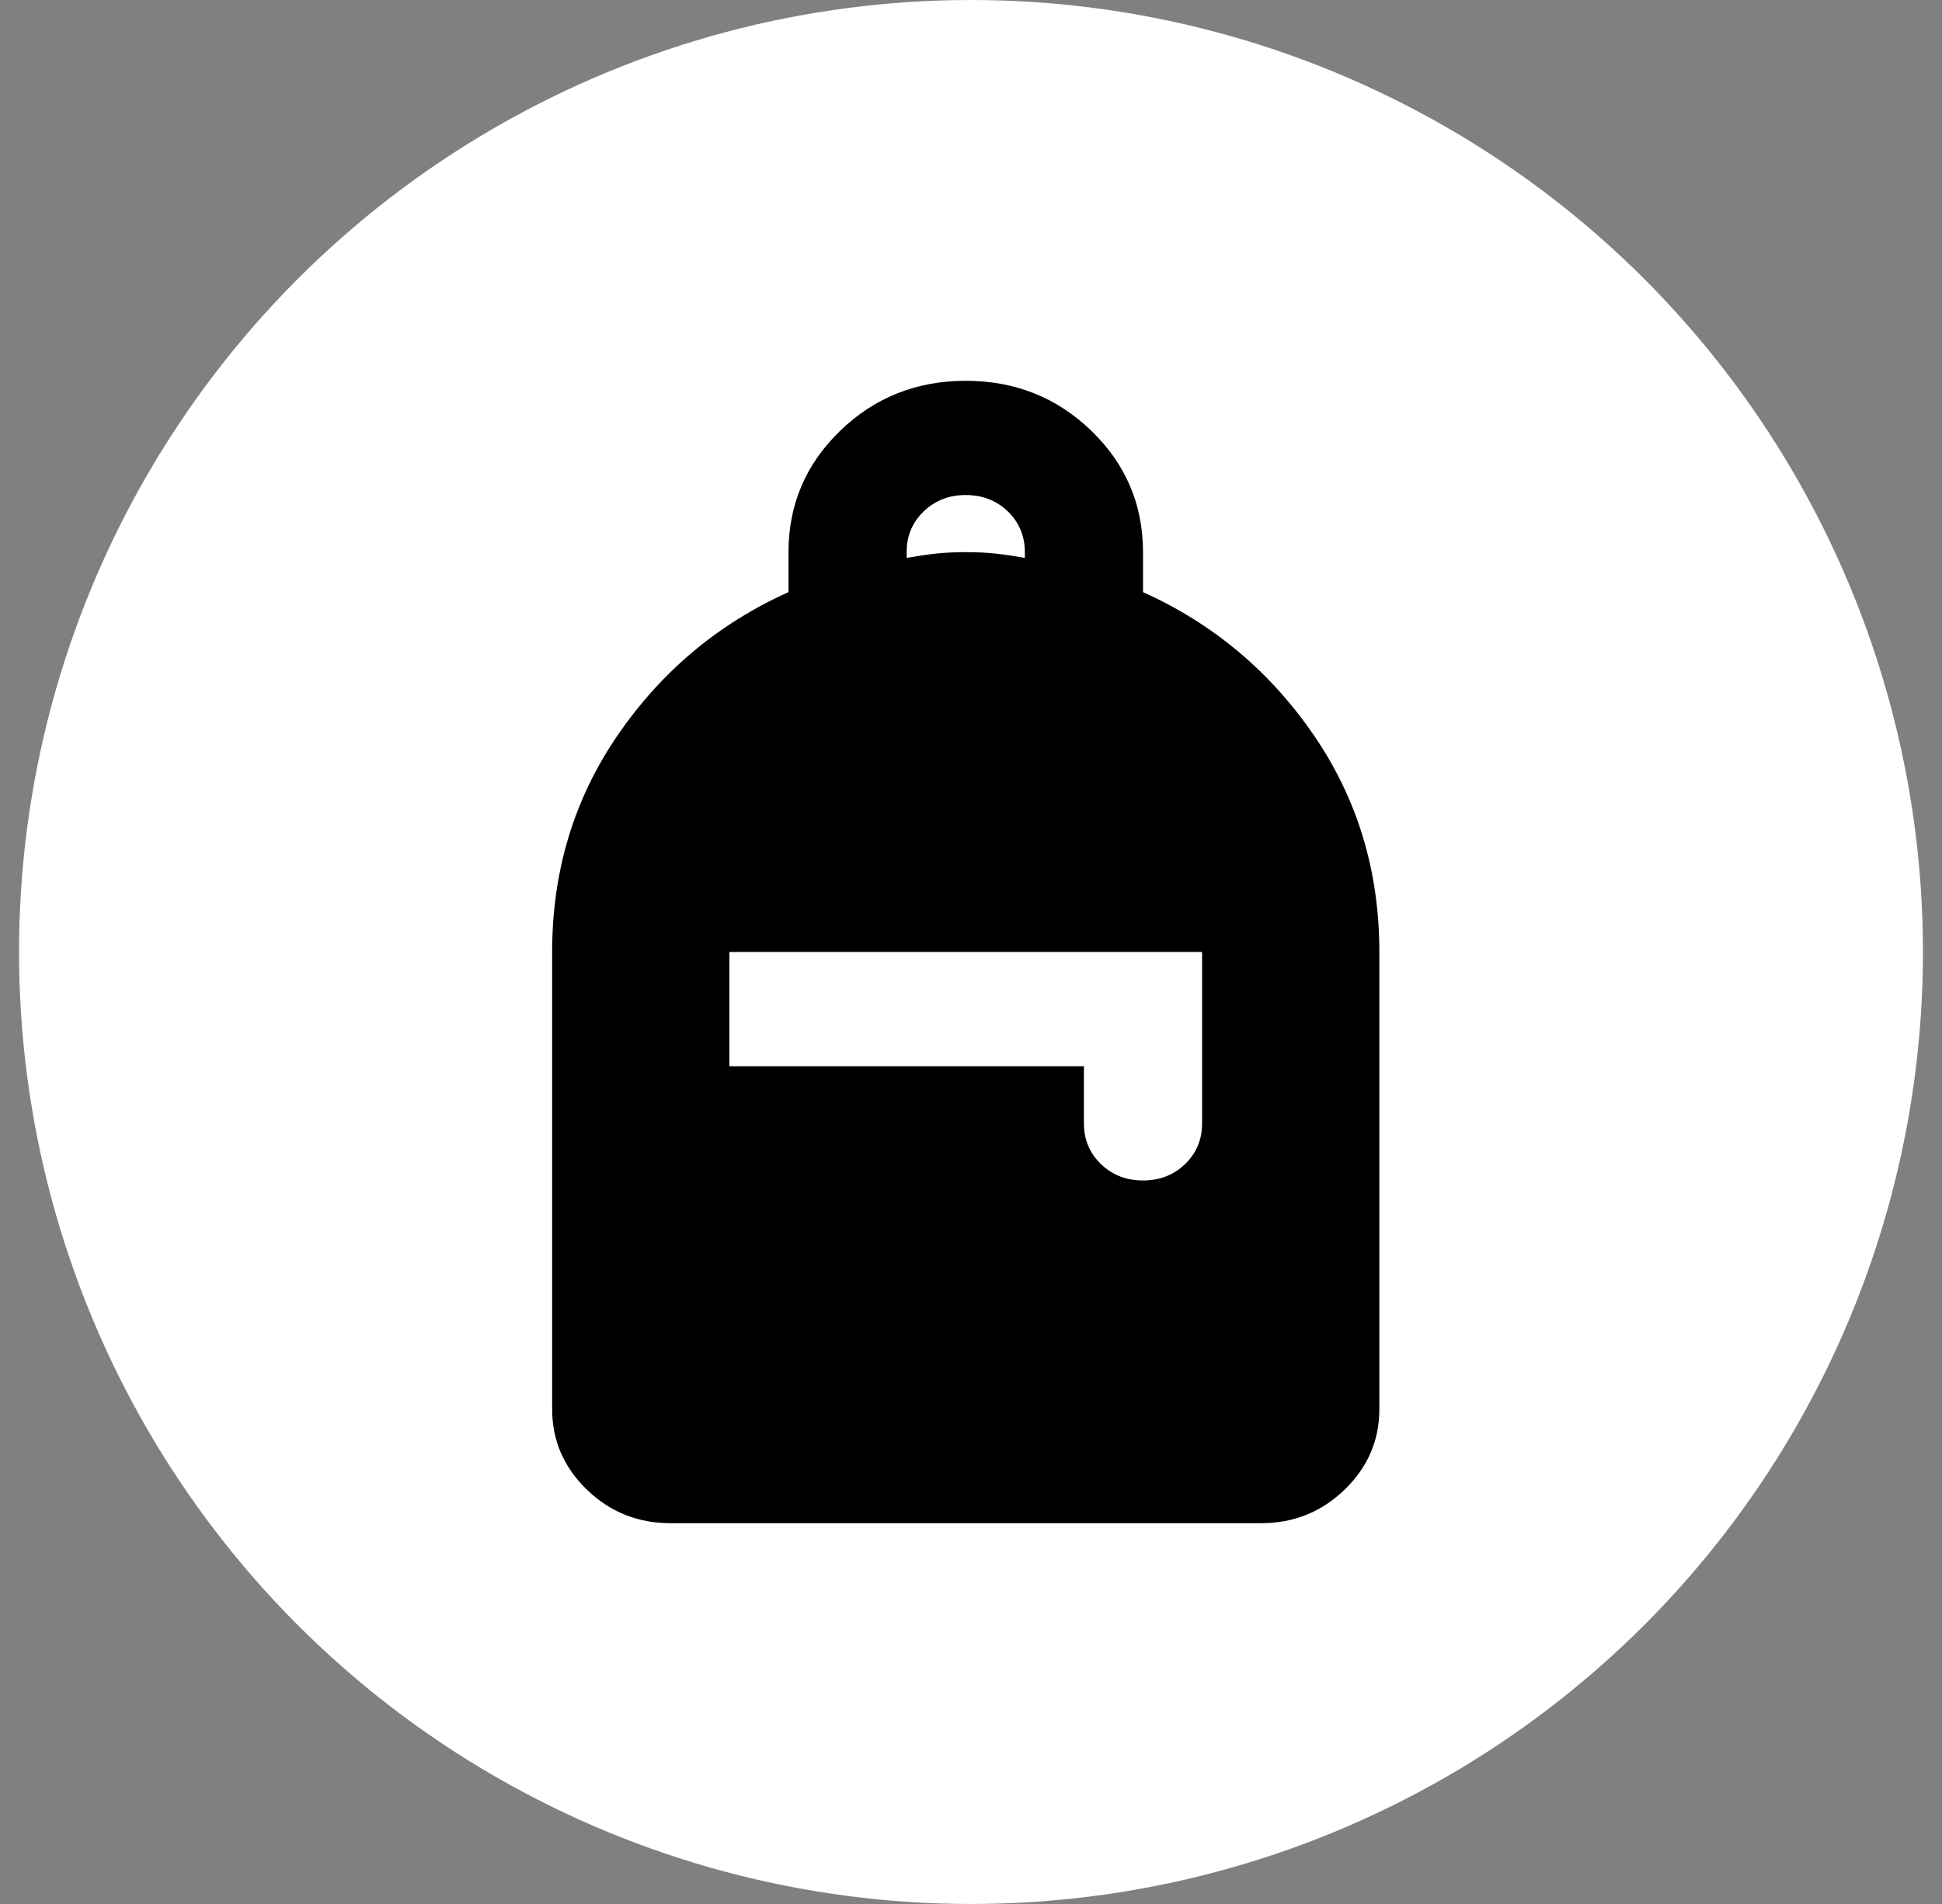 <svg width="51" height="50" viewBox="0 0 51 50" fill="none" xmlns="http://www.w3.org/2000/svg">
<rect x="0" y="0" width="51" height="50" fill="#808080" stroke="none"/>
<circle id="Ellipse 1" cx="25.5" cy="25" r="25" fill="white"/>
<path id="personal_bag" d="M17.603 40C16.75 40 16.019 39.706 15.412 39.119C14.804 38.531 14.5 37.825 14.5 37V25C14.5 22.875 15.075 20.975 16.226 19.3C17.377 17.625 18.871 16.375 20.707 15.55V14.5C20.707 13.25 21.16 12.188 22.065 11.312C22.97 10.438 24.069 10 25.362 10C26.655 10 27.754 10.438 28.66 11.312C29.565 12.188 30.017 13.25 30.017 14.5V15.55C31.853 16.375 33.347 17.625 34.498 19.3C35.649 20.975 36.224 22.875 36.224 25V37C36.224 37.825 35.92 38.531 35.312 39.119C34.705 39.706 33.974 40 33.121 40H17.603ZM30.017 31C30.457 31 30.825 30.856 31.123 30.569C31.42 30.281 31.569 29.925 31.569 29.5V25H19.155V28H28.465V29.5C28.465 29.925 28.614 30.281 28.912 30.569C29.209 30.856 29.578 31 30.017 31ZM23.81 14.65C24.095 14.6 24.353 14.562 24.586 14.537C24.819 14.512 25.078 14.5 25.362 14.5C25.647 14.5 25.905 14.512 26.138 14.537C26.371 14.562 26.629 14.6 26.914 14.65V14.5C26.914 14.075 26.765 13.719 26.468 13.431C26.17 13.144 25.802 13 25.362 13C24.922 13 24.554 13.144 24.256 13.431C23.959 13.719 23.81 14.075 23.81 14.5V14.65Z" fill="black"/>
</svg>
